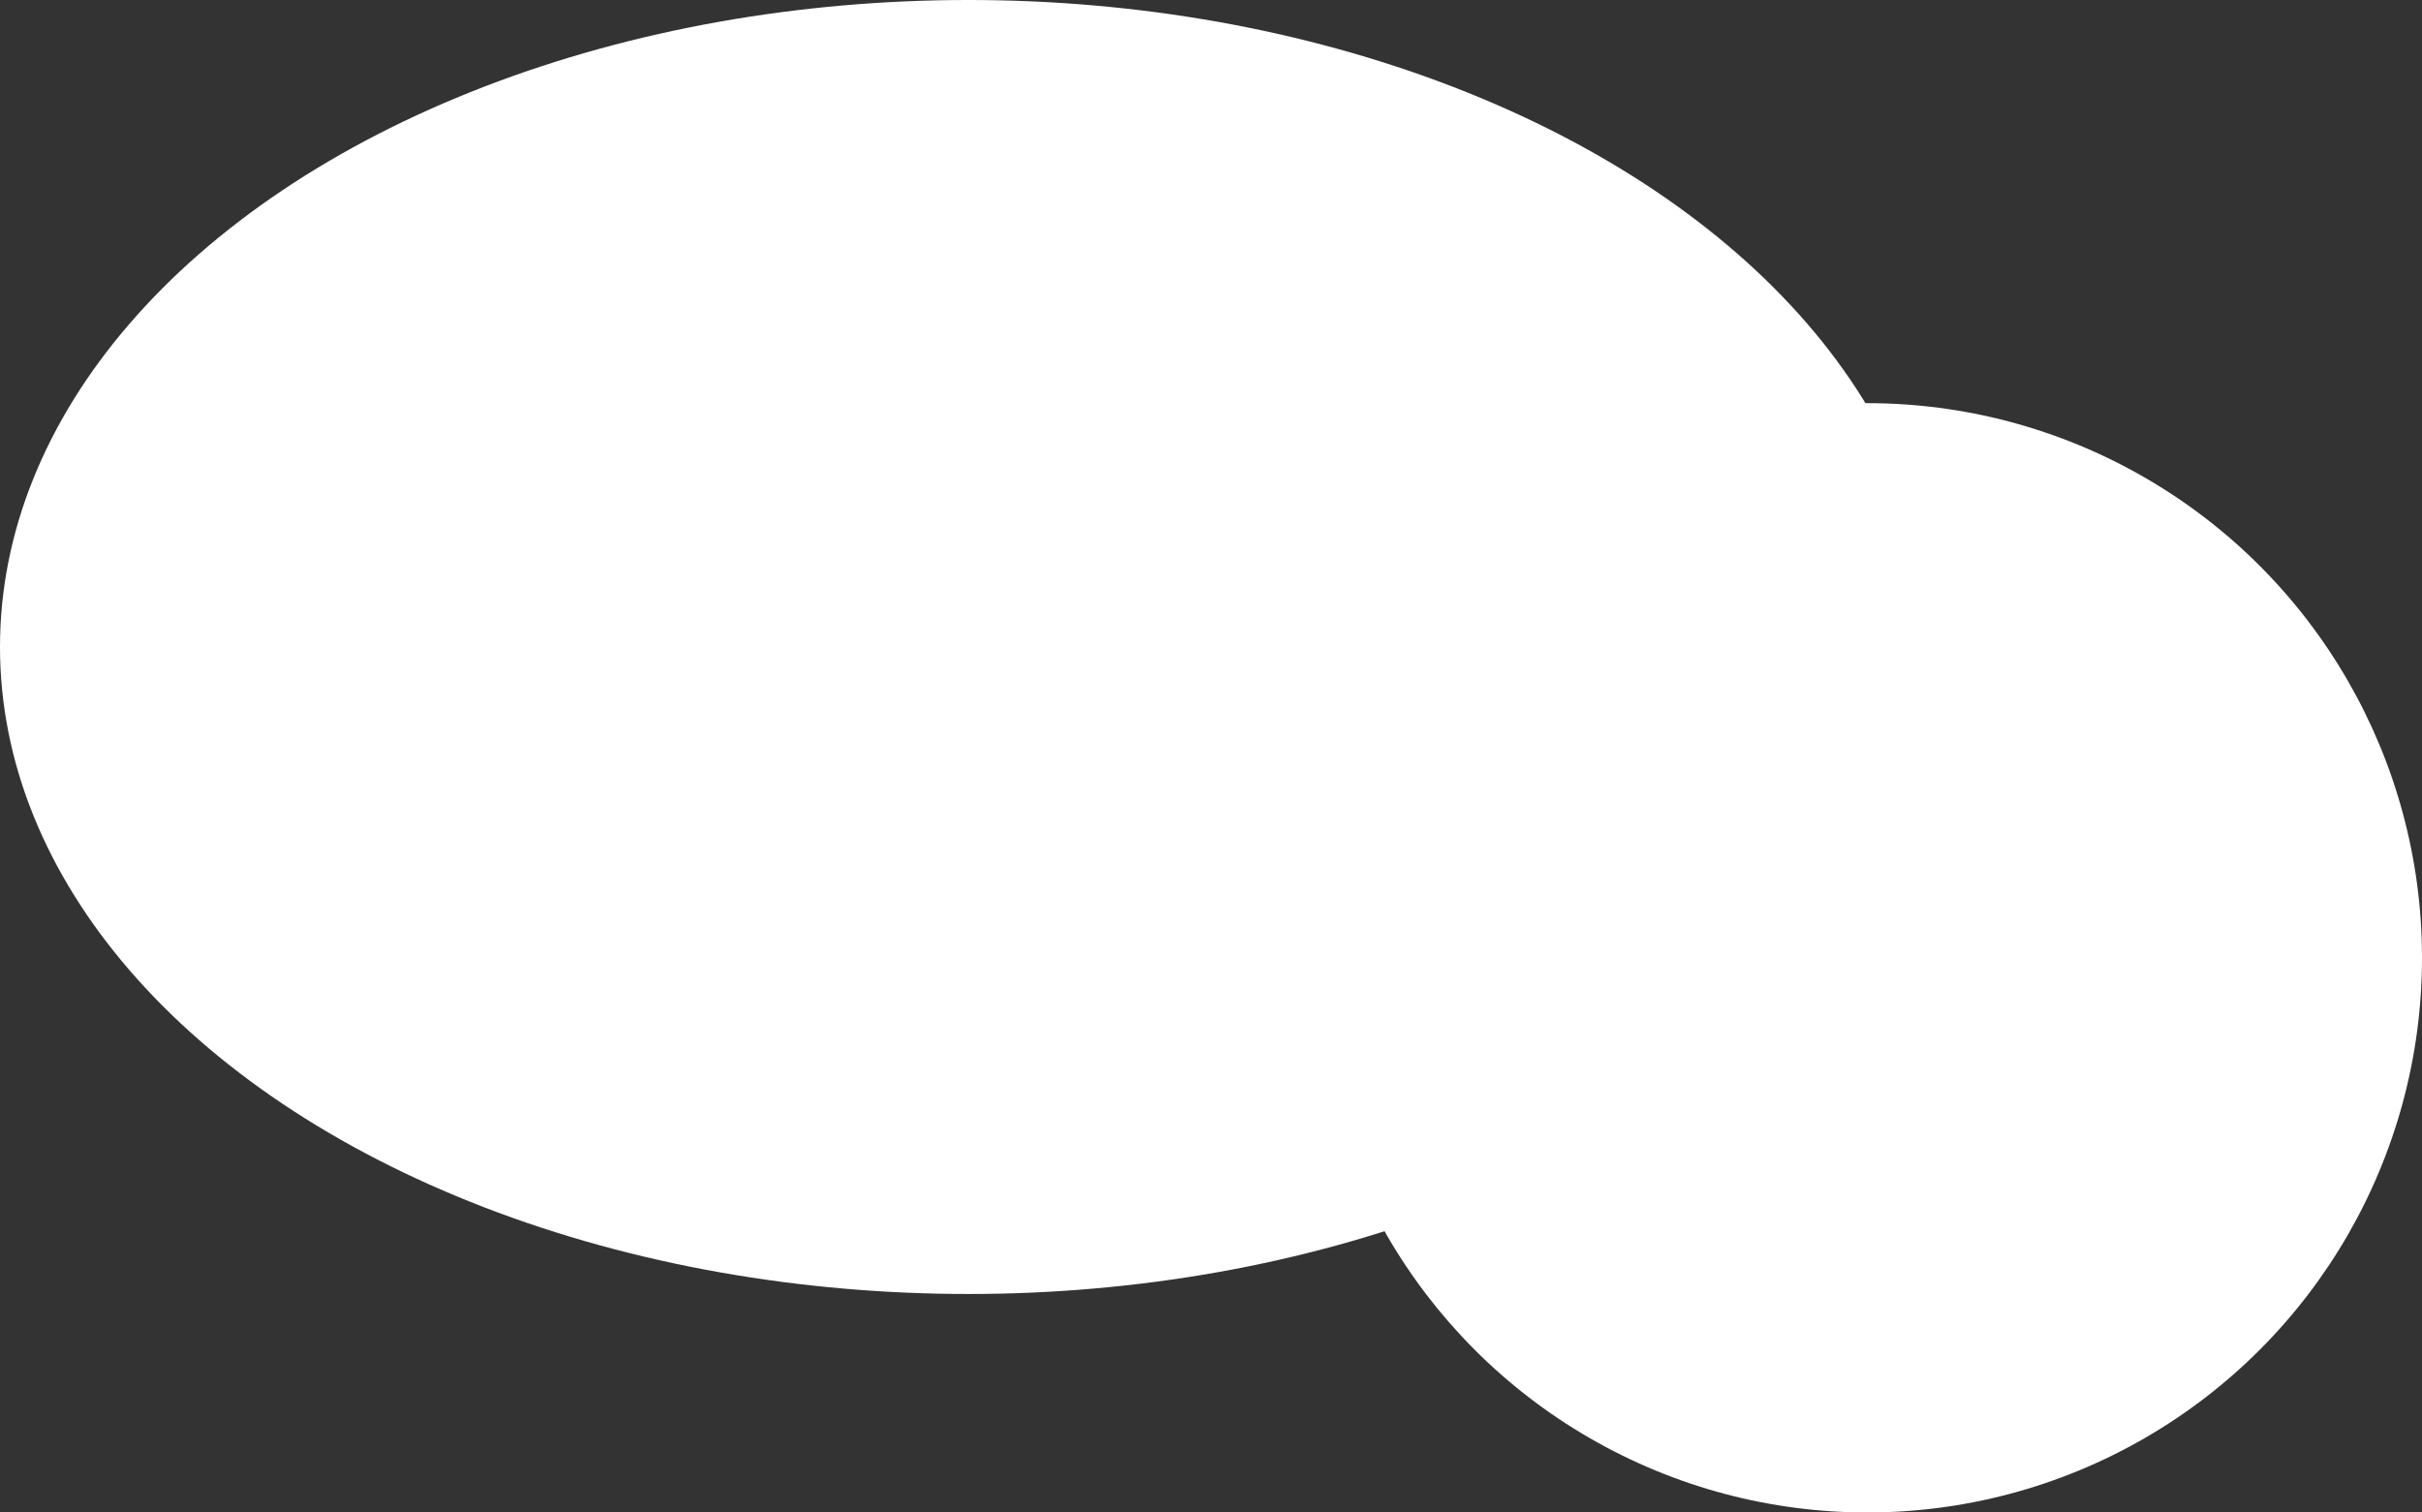 <svg xmlns="http://www.w3.org/2000/svg" width="1862" height="1163" fill="none"><rect width="100%" height="100%" fill="#333333" stroke="none"/><circle cx="1435.5" cy="736.5" r="426.5" fill="#fff"/><ellipse cx="744.5" cy="497.5" fill="#fff" rx="744.5" ry="497.5"/></svg>